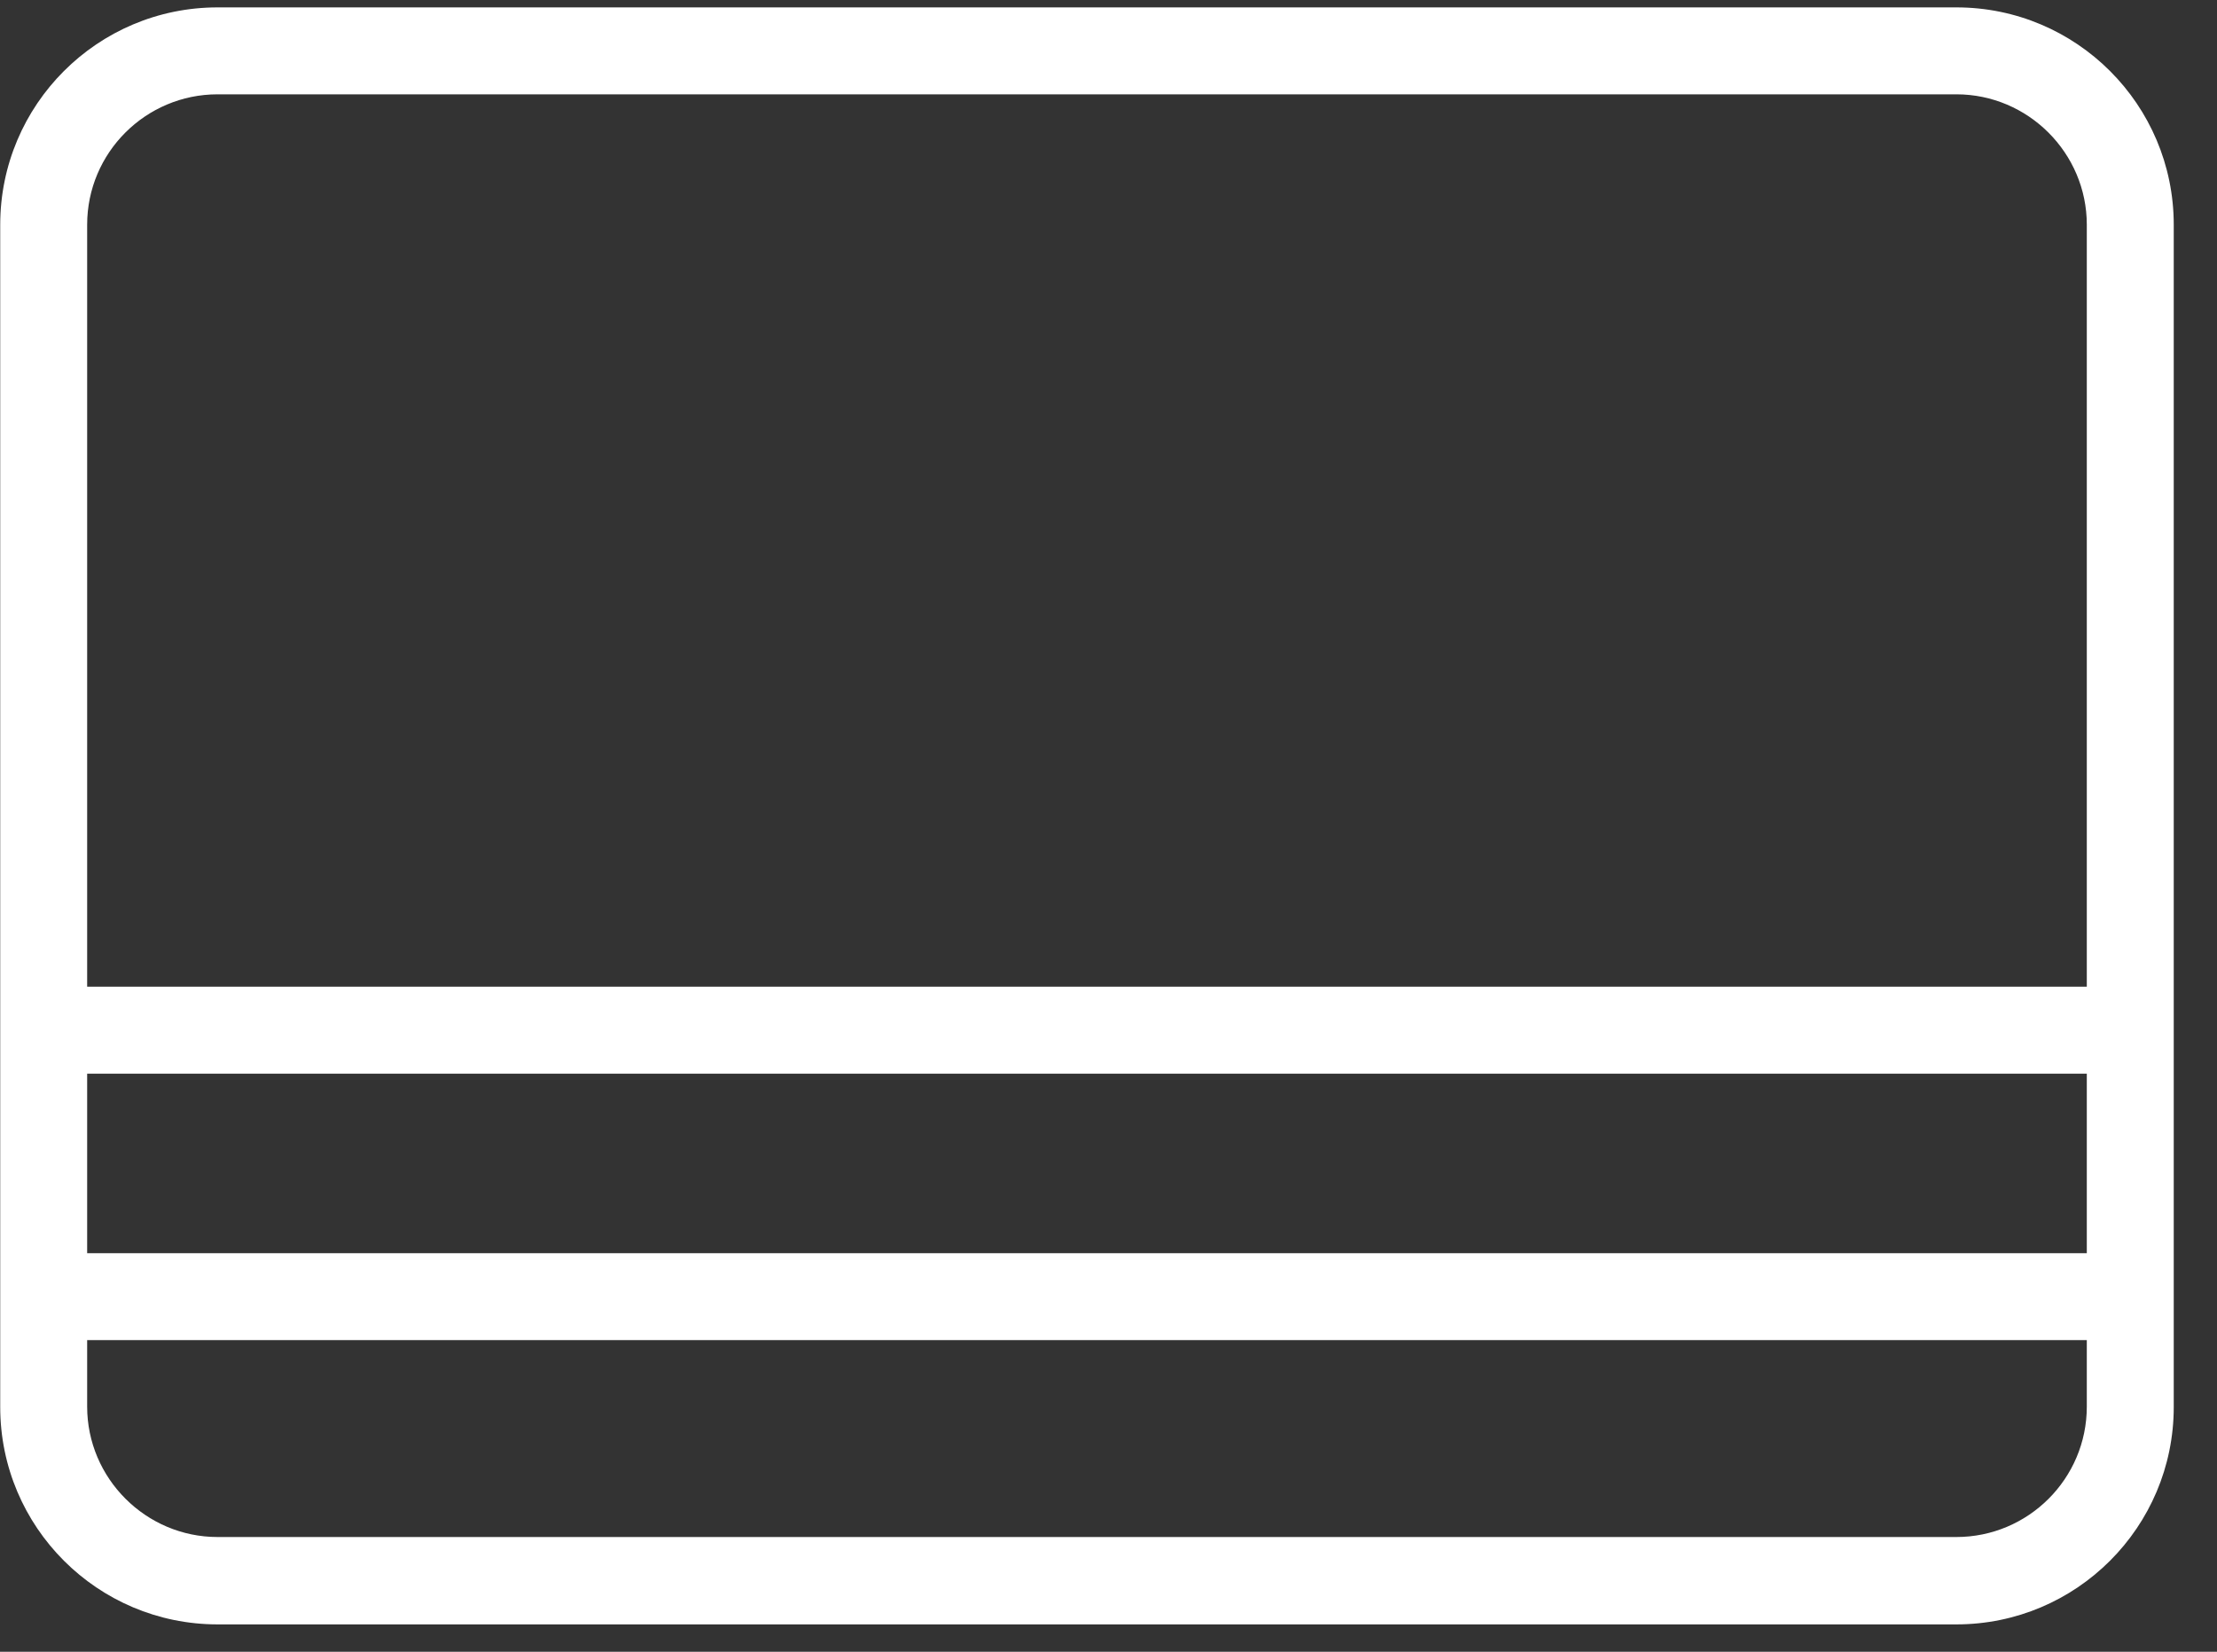 <svg width="51" height="38" viewBox="0 0 51 38" fill="none" xmlns="http://www.w3.org/2000/svg">
<rect x="0" y="0" width="51" height="38" fill="#333333" stroke="none"/>
<path d="M45.005 0.17H5.005C2.245 0.17 0.005 2.41 0.005 5.17V32.37C0.005 35.13 2.245 37.37 5.005 37.37H45.005C47.765 37.37 50.005 35.13 50.005 32.37V5.17C50.005 2.41 47.765 0.17 45.005 0.17ZM2.005 24.7H48.005V28.83H2.005V24.7ZM5.005 2.17H45.005C46.655 2.17 48.005 3.52 48.005 5.17V22.7H2.005V5.17C2.005 3.51 3.355 2.17 5.005 2.17ZM45.005 35.36H5.005C3.355 35.36 2.005 34.01 2.005 32.36V30.83H48.005V32.36C48.005 34.02 46.655 35.36 45.005 35.36Z" fill="white"/>
</svg>
